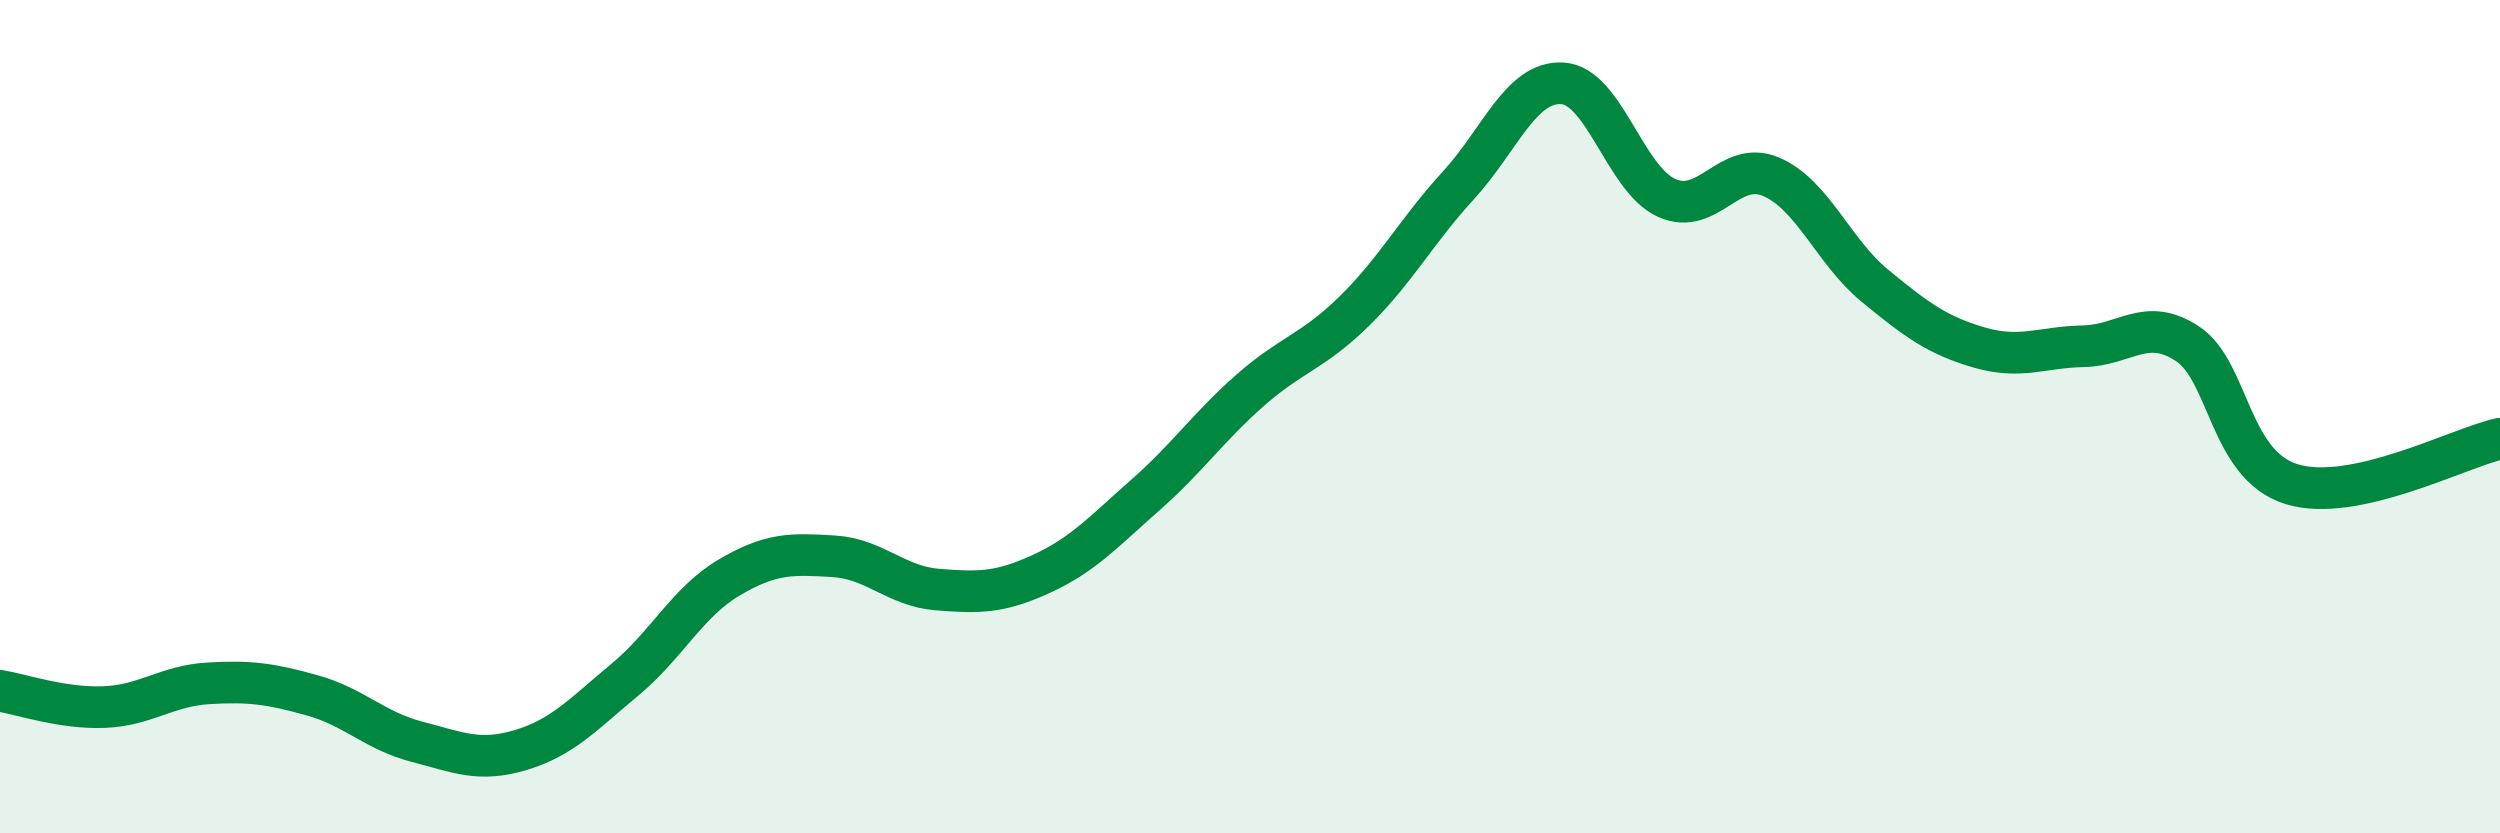 
    <svg width="60" height="20" viewBox="0 0 60 20" xmlns="http://www.w3.org/2000/svg">
      <path
        d="M 0,16.58 C 0.5,16.66 1.5,17.01 2.5,16.97 C 3.5,16.93 4,16.46 5,16.4 C 6,16.34 6.5,16.41 7.5,16.69 C 8.5,16.97 9,17.54 10,17.8 C 11,18.06 11.5,18.3 12.5,18 C 13.5,17.7 14,17.14 15,16.31 C 16,15.48 16.5,14.45 17.5,13.86 C 18.5,13.27 19,13.29 20,13.35 C 21,13.41 21.5,14.07 22.5,14.15 C 23.5,14.23 24,14.23 25,13.77 C 26,13.31 26.5,12.75 27.5,11.87 C 28.5,10.99 29,10.25 30,9.37 C 31,8.49 31.5,8.45 32.5,7.47 C 33.5,6.49 34,5.54 35,4.45 C 36,3.36 36.5,1.94 37.5,2 C 38.5,2.06 39,4.3 40,4.75 C 41,5.2 41.5,3.82 42.5,4.24 C 43.5,4.66 44,6.04 45,6.86 C 46,7.68 46.5,8.05 47.5,8.34 C 48.5,8.63 49,8.33 50,8.31 C 51,8.29 51.5,7.59 52.5,8.25 C 53.5,8.91 53.5,11.16 55,11.62 C 56.5,12.08 59,10.75 60,10.53L60 20L0 20Z"
        fill="#008740"
        opacity="0.1"
        stroke-linecap="round"
        stroke-linejoin="round"
      />
      <path
        d="M 0,16.58 C 0.5,16.66 1.5,17.01 2.5,16.97 C 3.5,16.93 4,16.46 5,16.4 C 6,16.34 6.5,16.41 7.5,16.69 C 8.5,16.97 9,17.54 10,17.8 C 11,18.06 11.5,18.3 12.5,18 C 13.5,17.7 14,17.14 15,16.31 C 16,15.48 16.5,14.45 17.5,13.86 C 18.5,13.27 19,13.29 20,13.35 C 21,13.41 21.5,14.07 22.5,14.15 C 23.5,14.23 24,14.23 25,13.77 C 26,13.31 26.5,12.75 27.5,11.87 C 28.5,10.99 29,10.25 30,9.37 C 31,8.49 31.5,8.45 32.5,7.47 C 33.5,6.49 34,5.54 35,4.45 C 36,3.36 36.5,1.94 37.5,2 C 38.5,2.06 39,4.3 40,4.75 C 41,5.2 41.5,3.82 42.5,4.24 C 43.5,4.66 44,6.04 45,6.86 C 46,7.68 46.5,8.05 47.5,8.34 C 48.5,8.63 49,8.33 50,8.31 C 51,8.29 51.5,7.59 52.5,8.25 C 53.5,8.91 53.5,11.16 55,11.62 C 56.5,12.08 59,10.75 60,10.53"
        stroke="#008740"
        stroke-width="1"
        fill="none"
        stroke-linecap="round"
        stroke-linejoin="round"
      />
    </svg>
  